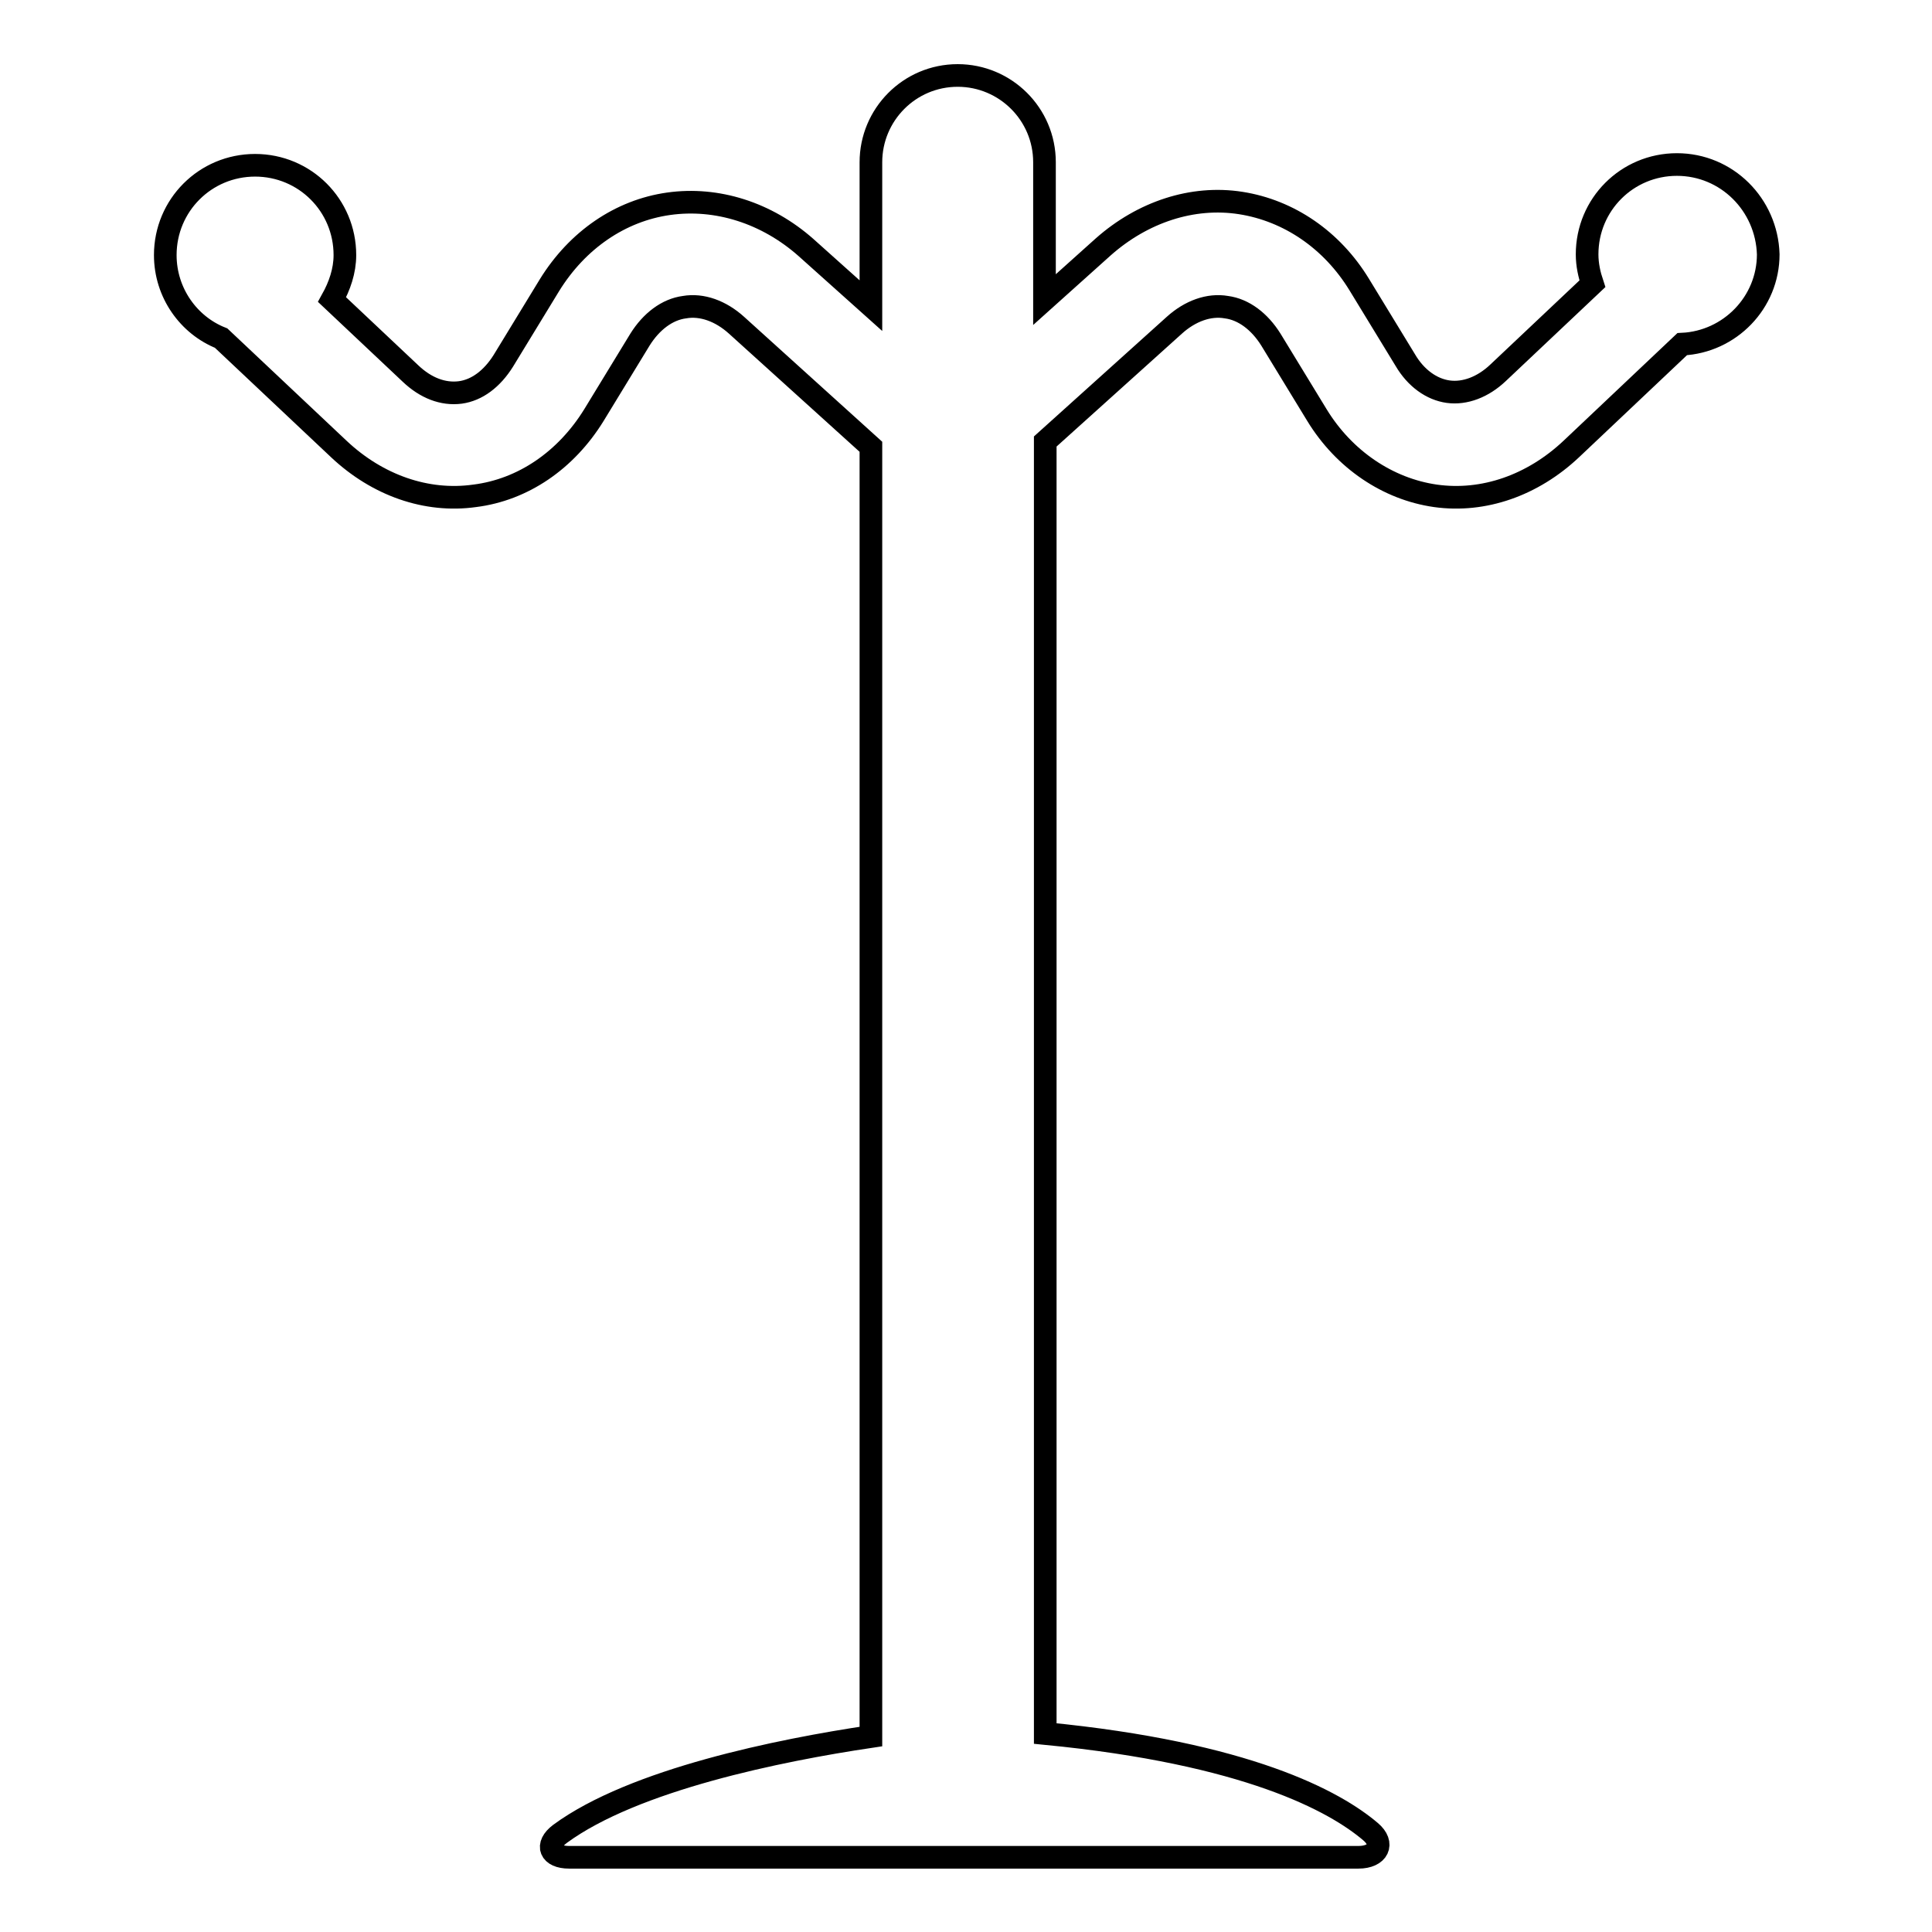 <?xml version="1.0" encoding="utf-8"?>
<!-- Svg Vector Icons : http://www.onlinewebfonts.com/icon -->
<!DOCTYPE svg PUBLIC "-//W3C//DTD SVG 1.1//EN" "http://www.w3.org/Graphics/SVG/1.1/DTD/svg11.dtd">
<svg version="1.1" xmlns="http://www.w3.org/2000/svg" xmlns:xlink="http://www.w3.org/1999/xlink" x="0px" y="0px" viewBox="0 0 256 256" enable-background="new 0 0 256 256" xml:space="preserve">
<g><g><g><g><path stroke-width="3" fill-opacity="0" stroke="#000000"  d="M222.2,21.8c-6.6,0-11.9,5.3-11.9,11.9c0,1.4,0.3,2.7,0.7,3.9l-12.5,11.8c-2,1.9-4.4,2.8-6.6,2.5c-2.2-0.3-4.3-1.8-5.7-4.2l-6.1-10c-3.6-5.9-9.3-9.8-15.7-10.8s-13,1.2-18.2,5.8l-7.8,7V21.5c0-6.4-5.2-11.5-11.5-11.5c-6.4,0-11.5,5.2-11.5,11.5v19l-8.6-7.7c-5.2-4.6-11.8-6.7-18.2-5.8c-6.4,0.9-12.1,4.8-15.8,10.8l-6.1,10c-1.5,2.4-3.5,3.9-5.7,4.2c-2.3,0.3-4.6-0.6-6.6-2.5L44,39.7c1-1.8,1.7-3.8,1.7-5.9c0-6.6-5.3-11.9-11.9-11.9c-6.6,0-11.9,5.3-11.9,11.9c0,5,3.1,9.3,7.4,11l15.6,14.7c5.1,4.8,11.6,7.1,18,6.2c6.4-0.8,12.1-4.7,15.8-10.7l6.1-10c1.5-2.4,3.6-4,5.9-4.3c2.3-0.4,4.8,0.5,6.9,2.4l17.8,16.1v170.9c-12.1,1.8-31.4,5.7-41.2,12.9c-2,1.5-1.3,3.1,1.2,3.1h104.6c2.6,0,3.5-1.8,1.6-3.4c-4.7-4-16.3-10.4-43.1-13V58.5l17.1-15.4c2.1-1.9,4.6-2.8,6.9-2.4c2.3,0.3,4.4,1.9,5.9,4.3l6.1,10c3.6,5.9,9.4,9.8,15.7,10.7c6.4,0.9,12.9-1.4,18-6.2l14.7-13.9c6.3-0.3,11.4-5.5,11.4-11.9C234.1,27.1,228.8,21.8,222.2,21.8z"/></g></g><g></g><g></g><g></g><g></g><g></g><g></g><g></g><g></g><g></g><g></g><g></g><g></g><g></g><g></g><g></g></g></g>
</svg>